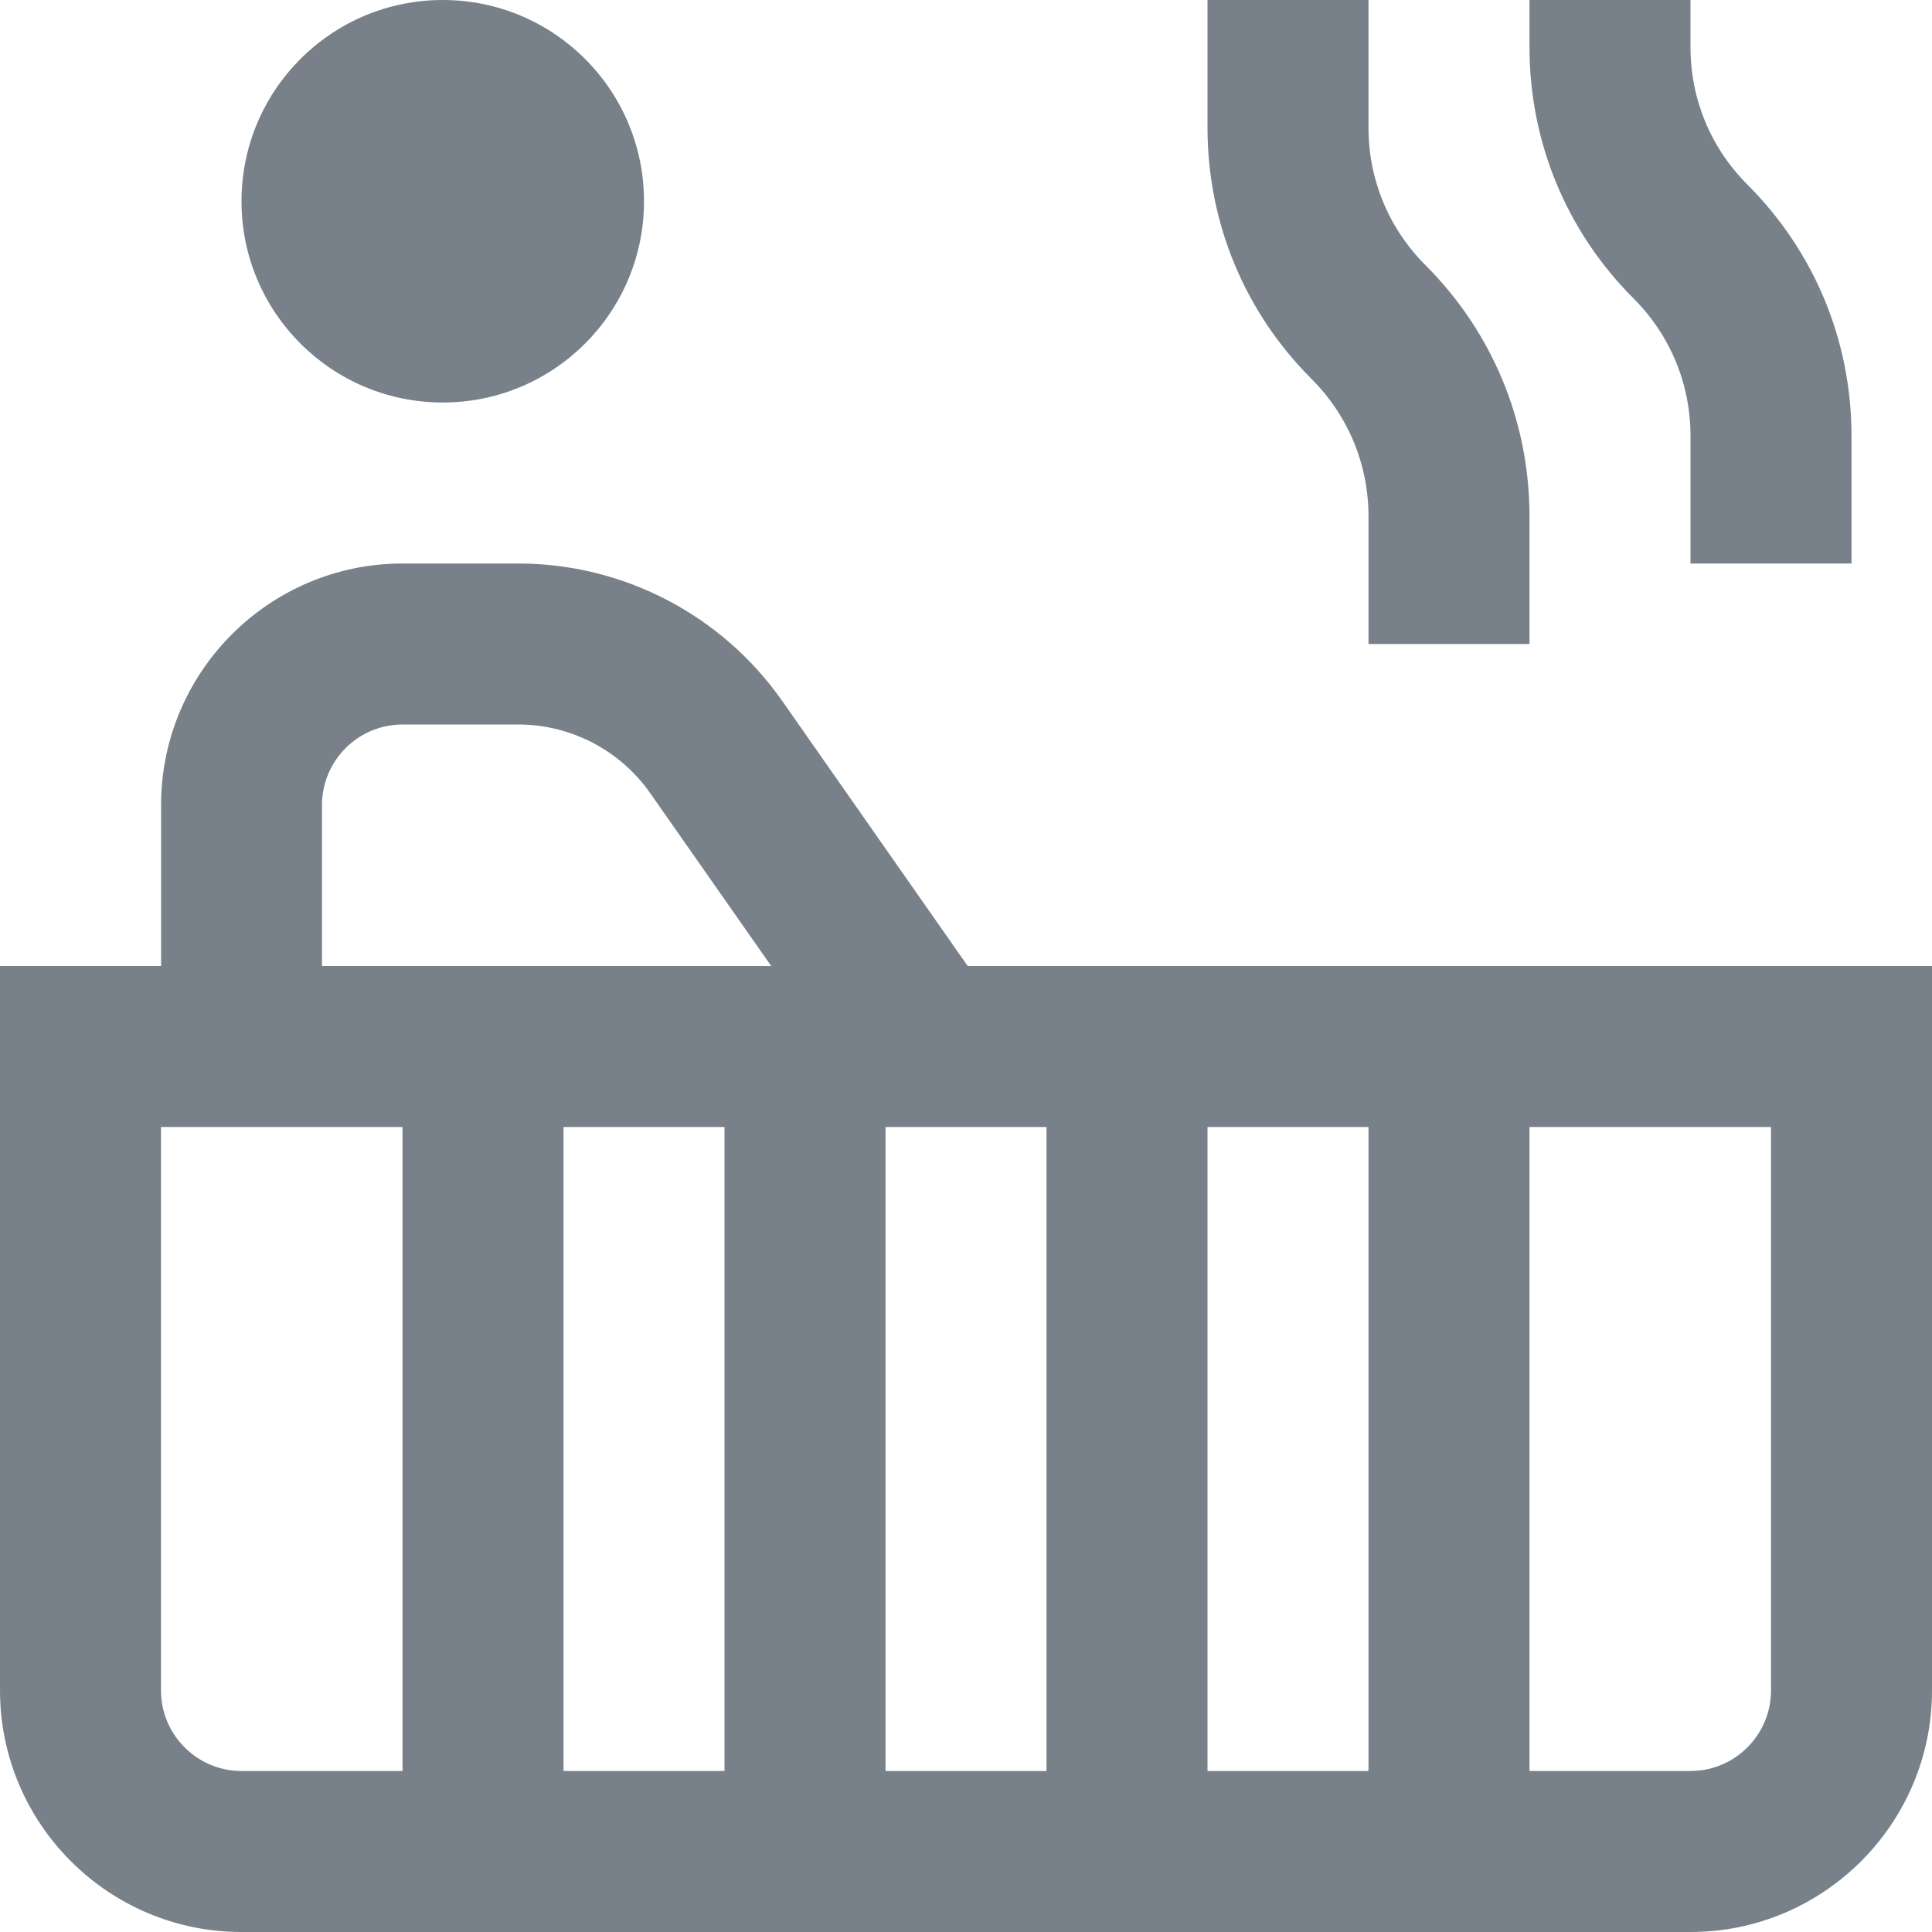 <?xml version="1.0" encoding="UTF-8"?>
<svg xmlns="http://www.w3.org/2000/svg" fill="#78818A" viewBox="0 0 24 24" width="512" height="512"><path d="M12.021,12l-2.305-3.294c-.749-1.068-1.974-1.706-3.277-1.706h-1.438c-1.654,0-3,1.346-3,3v2H0v9c0,1.654,1.346,3,3,3H21c1.654,0,3-1.346,3-3V12H12.021Zm-3.021,2v8h-2V14h2Zm2,0h2v8h-2V14Zm4,0h2v8h-2V14ZM4,10c0-.551,.449-1,1-1h1.438c.652,0,1.265,.319,1.639,.853l1.503,2.147H4v-2Zm-2,11v-7h3v8H3c-.551,0-1-.449-1-1Zm20,0c0,.551-.449,1-1,1h-2V14h3v7ZM3,2.5C3,1.12,4.119,0,5.5,0s2.5,1.119,2.5,2.5-1.119,2.5-2.5,2.5-2.5-1.119-2.5-2.5Zm13.292,2.207c-.833-.833-1.292-1.942-1.292-3.121V0h2V1.586c0,.645,.251,1.251,.707,1.707,.834,.834,1.293,1.943,1.293,3.122v1.585h-2v-1.585c0-.645-.251-1.251-.708-1.708Zm4-1c-.833-.833-1.292-1.942-1.292-3.121V0h2V.586c0,.645,.251,1.251,.707,1.707,.834,.834,1.293,1.943,1.293,3.122v1.585h-2v-1.585c0-.645-.251-1.251-.708-1.708Z"/></svg>
